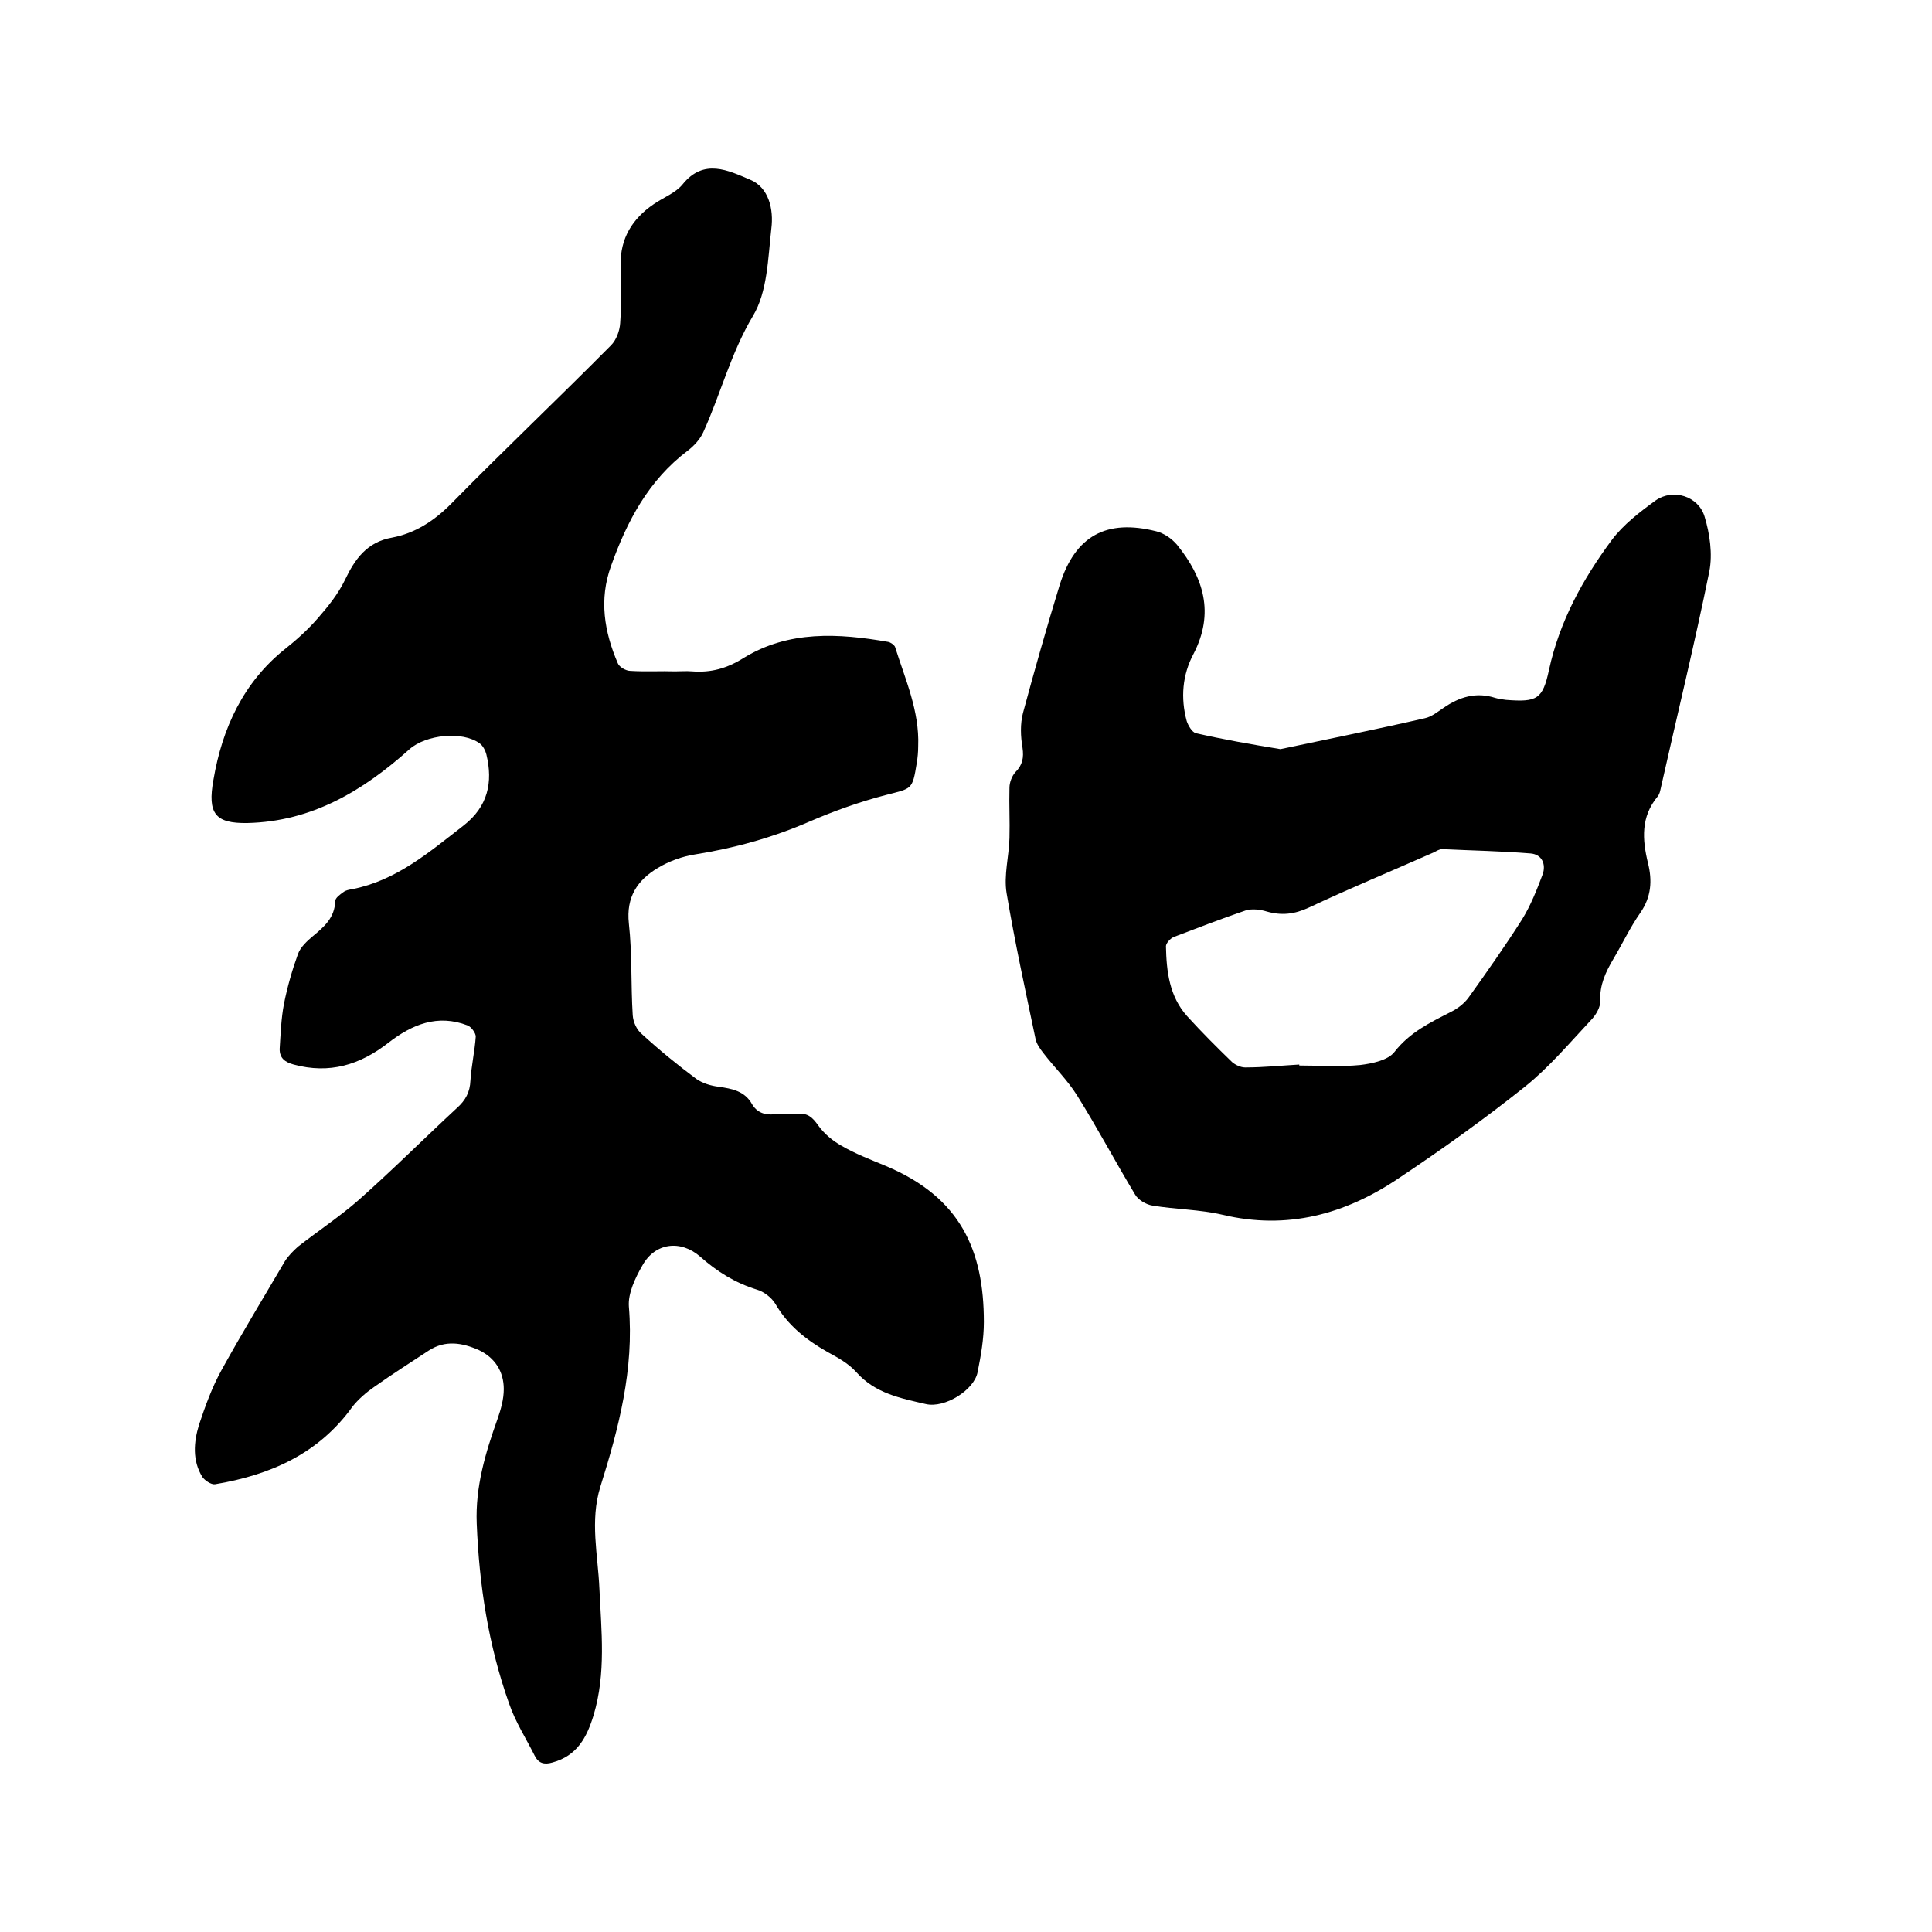 <svg enable-background="new 0 0 400 400" viewBox="0 0 400 400" xmlns="http://www.w3.org/2000/svg"><path d="m139.8 139c1.2 0 2.3-.1 3.5 0 3.9.3 7.2-.6 10.7-2.8 9.3-5.7 19.6-5.1 29.9-3.3.5.1 1.2.6 1.4 1 2.1 6.7 5.1 13.3 4.8 20.6 0 1.2-.1 2.3-.3 3.5-.9 5.6-1 5.2-6.4 6.6s-10.7 3.3-15.8 5.5c-7.6 3.3-15.5 5.5-23.7 6.8-2.6.4-5.4 1.4-7.7 2.8-4.2 2.5-6.6 6-6 11.5.7 6.3.4 12.7.8 19 .1 1.4.8 3 1.9 3.9 3.6 3.3 7.4 6.4 11.3 9.3 1.3.9 3 1.4 4.6 1.6 2.8.4 5.4.9 6.9 3.6 1 1.7 2.6 2.3 4.6 2.1 1.6-.2 3.2.1 4.8-.1 2.1-.2 3.1.7 4.3 2.4s3 3.2 4.8 4.2c2.9 1.7 6.1 2.9 9.2 4.2 15.5 6.5 20.3 17.5 20.3 32.3 0 3.5-.6 6.9-1.3 10.4-.7 3.7-6.8 7.5-10.7 6.6-5.2-1.2-10.5-2.2-14.4-6.6-1.6-1.8-3.8-3-6-4.2-4.4-2.5-8.2-5.5-10.8-10-.8-1.3-2.4-2.5-3.8-2.9-4.5-1.4-8.2-3.7-11.7-6.8-4.1-3.6-9.4-2.9-12 1.8-1.5 2.6-3 5.8-2.8 8.5 1.1 13-2.1 25.2-5.9 37.3-2.2 7.1-.5 14.1-.2 21.1.4 8.8 1.4 17.5-1.2 26.2-1.4 4.6-3.4 8.4-8.5 9.8-1.7.5-2.9.2-3.7-1.4-1.8-3.6-4-7-5.3-10.8-4.3-12.1-6.2-24.6-6.7-37.3-.3-7.6 1.8-14.6 4.3-21.6.7-2 1.3-4.1 1.3-6.2 0-3.6-1.8-6.5-5.2-8.1-3.4-1.5-6.9-2.1-10.3.1-3.8 2.5-7.6 4.9-11.4 7.6-1.6 1.1-3.2 2.5-4.4 4-7 9.8-17.1 14.2-28.5 16.1-.8.1-2.1-.8-2.6-1.5-2.1-3.4-1.8-7.2-.7-10.8 1.3-3.9 2.7-7.8 4.7-11.4 4.2-7.6 8.7-15 13.1-22.5.7-1.1 1.7-2.1 2.7-3 4.1-3.2 8.6-6.2 12.5-9.6 7-6.2 13.6-12.8 20.4-19.1 1.8-1.6 2.7-3.3 2.8-5.7.2-3.1.9-6.1 1.1-9.1 0-.7-.9-2-1.7-2.3-6.2-2.4-11.5-.2-16.4 3.6-5.9 4.6-12.2 6.5-19.6 4.5-1.8-.5-2.9-1.3-2.9-3.2.2-3.1.3-6.3.9-9.4.7-3.5 1.7-7 2.9-10.3.5-1.4 1.9-2.7 3.1-3.7 2.3-1.9 4.5-3.8 4.6-7.2 0-.7 1-1.4 1.7-1.9.5-.4 1.2-.5 1.8-.6 9.2-1.8 16-7.7 23.1-13.2 5-3.9 6.1-8.9 4.7-14.7-.2-.8-.7-1.8-1.4-2.3-3.6-2.6-11.1-1.8-14.5 1.2-9.6 8.6-20.2 15-33.6 15.3-6.6.1-8.3-1.9-7-9 1.8-10.6 6.2-20.2 14.9-27.1 2.4-1.9 4.7-4 6.7-6.3 2.1-2.4 4.2-5 5.6-7.9 2.1-4.4 4.6-7.9 9.8-8.8 4.7-.9 8.6-3.4 12.1-6.9 10.9-11.1 22.2-21.8 33.2-32.9 1.1-1.1 1.8-3 1.9-4.6.3-4 .1-8 .1-12.1-.1-5.4 2.4-9.5 6.8-12.5 2-1.4 4.5-2.3 6-4.1 4.4-5.5 9.5-2.9 14-1 3.9 1.6 4.9 6.2 4.4 10.1-.7 6.2-.8 13.1-3.8 18.1-4.6 7.7-6.7 16.2-10.3 24.1-.7 1.5-1.9 2.8-3.2 3.8-8.1 6.1-12.6 14.6-15.9 23.9-2.5 6.9-1.4 13.6 1.4 20.1.3.8 1.7 1.6 2.6 1.6 3.3.2 6.3 0 9.3.1z"/><path d="m265.1 155.1c9.9-2.1 19.9-4.1 29.9-6.4 1.4-.3 2.6-1.3 3.8-2.1 3.3-2.3 6.8-3.4 10.8-2.1.7.2 1.4.3 2.2.4 6.4.5 7.6-.1 8.9-6.2 2.2-10.1 7-18.8 13-26.9 2.4-3.2 5.8-5.8 9.1-8.2 3.6-2.5 8.8-.9 10.1 3.3 1.1 3.6 1.7 7.8 1 11.4-3 14.8-6.6 29.5-9.9 44.2-.2.8-.3 1.8-.8 2.4-3.5 4.2-3.2 8.9-2 13.8.9 3.6.7 7-1.6 10.3-2.1 3-3.7 6.4-5.6 9.6-1.6 2.7-2.8 5.3-2.7 8.6.1 1.3-.9 3-2 4.1-4.4 4.7-8.6 9.7-13.6 13.7-8.4 6.7-17.2 13-26.2 19-11 7.4-23 10.7-36.4 7.5-4.7-1.1-9.7-1.1-14.5-1.9-1.3-.2-3-1.2-3.6-2.3-4.1-6.8-7.8-13.8-12-20.5-2-3.2-4.7-5.8-7-8.8-.7-.9-1.4-1.9-1.6-2.9-2.1-10-4.3-20.1-6-30.2-.6-3.7.5-7.6.6-11.4.1-3.5-.1-6.9 0-10.4 0-1.1.5-2.4 1.2-3.2 1.5-1.5 1.8-3 1.5-5.1-.4-2.3-.5-4.9.1-7.2 2.4-8.9 4.9-17.7 7.6-26.5 3.2-10.2 9.7-13.7 20-11.1 1.6.4 3.2 1.5 4.3 2.8 5.5 6.8 7.8 14.1 3.4 22.6-2.3 4.3-2.7 9.1-1.4 13.9.3.9 1.1 2.3 1.9 2.5 5.7 1.3 11.4 2.3 17.5 3.3zm3.9 65.3v.2c4.2 0 8.5.3 12.6-.1 2.5-.3 5.8-1 7.1-2.7 3.2-4.1 7.4-6.1 11.7-8.3 1.4-.7 2.7-1.7 3.6-2.9 3.8-5.3 7.6-10.7 11.1-16.2 1.8-2.9 3.1-6.2 4.3-9.4.7-2-.1-4.1-2.5-4.3-6.1-.5-12.2-.6-18.3-.9-.6 0-1.2.4-1.8.7-8.6 3.8-17.3 7.4-25.8 11.4-3 1.4-5.7 1.7-8.8.8-1.3-.4-3-.6-4.3-.2-5 1.7-9.9 3.6-14.9 5.5-.7.3-1.6 1.3-1.6 1.9.1 5.2.7 10.4 4.4 14.5 3 3.3 6.1 6.4 9.3 9.5.7.6 1.8 1.1 2.7 1.1 3.9 0 7.6-.4 11.2-.6z"/></svg>